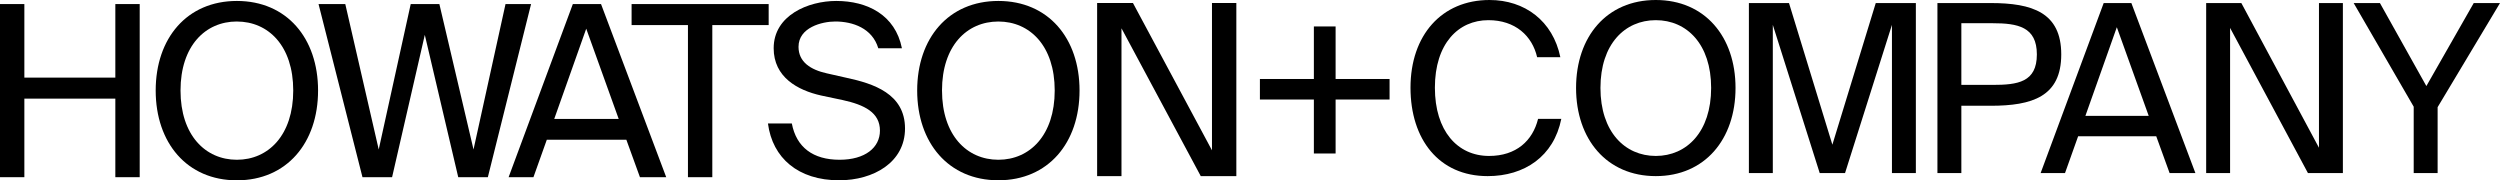 <svg xmlns="http://www.w3.org/2000/svg" viewBox="0 0 5254.53 378.95"><g id="Layer_2" data-name="Layer 2"><g id="Layer_1-2" data-name="Layer 1"><polygon points="2357.14 59.48 2523.76 370.16 2598.55 370.16 2598.55 6.28 2547.35 6.28 2547.35 315.95 2381.23 6.28 2305.95 6.28 2305.95 370.16 2357.14 370.16 2357.14 59.48"/><polygon points="2807.18 55.6 2761.51 55.6 2761.51 166.02 2648.09 166.02 2648.09 209.18 2761.51 209.18 2761.51 322.61 2807.18 322.61 2807.18 209.18 2920.61 209.18 2920.61 166.02 2807.18 166.02 2807.18 55.6"/><path d="M497.87,379c104.9,0,170.65-78.8,170.65-188.72S602.77,2,497.87,2,327.23,80.31,327.23,190.23,393,379,497.87,379Zm0-333.76c66.26,0,118.46,51.19,118.46,145s-52.2,145.55-118.46,145.55-118.45-51.7-118.45-145.55S431.62,45.19,497.87,45.19Z"/><polygon points="1062.5 8.55 995.25 314.2 923.48 8.55 863.25 8.55 796 314.2 725.73 8.55 669.51 8.55 761.86 372.42 824.1 372.42 892.87 73.29 963.13 372.42 1025.36 372.42 1116.21 8.55 1062.5 8.55"/><polygon points="242.42 163.13 51.2 163.13 51.2 8.55 0 8.55 0 372.42 51.2 372.42 51.2 207.29 242.42 207.29 242.42 372.42 293.62 372.42 293.62 8.55 242.42 8.55 242.42 163.13"/><path d="M2269,190.23C2269,80.32,2203.3,2,2098.39,2s-170.65,78.3-170.65,188.21,65.76,188.71,170.65,188.71S2269,300.15,2269,190.23Zm-289.09,0c0-93.85,52.2-145,118.45-145s118.45,51.2,118.45,145-52.2,145.55-118.45,145.55S1979.94,284.08,1979.94,190.23Z"/><polygon points="1445.94 372.42 1497.14 372.42 1497.14 52.71 1615.59 52.71 1615.59 8.55 1327.49 8.55 1327.49 52.71 1445.94 52.71 1445.94 372.42"/><path d="M1726,200.77l45.18,9.54c45.66,10,78.29,26.09,78.29,64.24,0,35.64-31.12,61.23-84.83,61.23-55.7,0-90.83-26.09-100.37-76.29h-50.2c9.55,72.78,63.76,119.45,149.57,119.45,72.28,0,138.52-37.64,138.52-108.91,0-73.27-66.75-94.35-122.45-106.4l-42.17-9.54c-33.62-7.53-59.22-23.58-59.22-55.71,0-40.65,49.18-53.2,77.29-53.2,36.64,0,77.79,14.06,90.35,56.22h49.68C1881.58,31.13,1822.85,2,1757.61,2c-58.72,0-131.5,30.12-131.5,99.38C1626.11,162.13,1676.31,189.73,1726,200.77Z"/><path d="M1204,8.54,1069,372.42h52.19l28.12-78.79h167.14l28.59,78.79h55.22l-137-363.88ZM1164.89,250l67.25-189.71L1300.4,250Z"/><path d="M3129.73,327.77c-66.54,0-113.86-52.73-113.86-143.43,0-92.66,49.29-141.95,112.38-141.95,56.68,0,92.17,33,102.52,77.88h48.8C3263.8,43.87,3204.65,0,3130.71,0c-100.55,0-166.1,73.94-166.1,184.34,0,108.44,59.64,185.82,162.16,185.82,77.38,0,139-41.4,154.77-120.26h-48.8C3221.41,295.74,3186.9,327.77,3129.73,327.77Z"/><path d="M3480.17,0c-103,0-167.58,76.89-167.58,184.84s64.57,185.32,167.58,185.32,167.58-77.38,167.58-185.32S3583.18,0,3480.17,0Zm0,327.77c-65.06,0-116.32-50.76-116.32-142.93s51.26-142.45,116.32-142.45,116.32,50.27,116.32,142.45S3545.23,327.77,3480.17,327.77Z"/><polygon points="3851.31 304.12 3760.13 6.41 3675.84 6.41 3675.84 363.76 3726.12 363.76 3726.12 52.25 3824.69 363.76 3877.93 363.76 3976.51 52.25 3976.51 363.76 4026.78 363.76 4026.78 6.41 3942.49 6.41 3851.31 304.12"/><path d="M4332.36,114.35c0-88.22-61.12-107.94-148.36-107.94H4072.11V363.76h50.28V222.3H4184C4271.24,222.3,4332.36,203.07,4332.36,114.35Zm-144.42,64.08h-65.55V48.8h65.55c52.74,0,93.16,7.39,93.16,65.55C4281.1,173,4240.68,178.43,4187.94,178.43Z"/><path d="M4421.56,6.41,4289,363.76h51.26l27.6-77.39H4532l28.1,77.39h54.21L4479.73,6.41Zm-38.44,237.08,66.05-186.31,67,186.31Z"/><polygon points="4874.03 310.52 4710.88 6.41 4636.94 6.41 4636.94 363.76 4687.22 363.76 4687.22 58.66 4850.86 363.76 4924.3 363.76 4924.3 6.41 4874.03 6.41 4874.03 310.52"/><polygon points="5199.33 6.41 5099.76 180.89 5002.17 6.41 4946.97 6.41 5073.15 224.27 5073.15 363.76 5123.42 363.76 5123.42 225.25 5254.53 6.41 5199.33 6.41"/></g></g></svg>